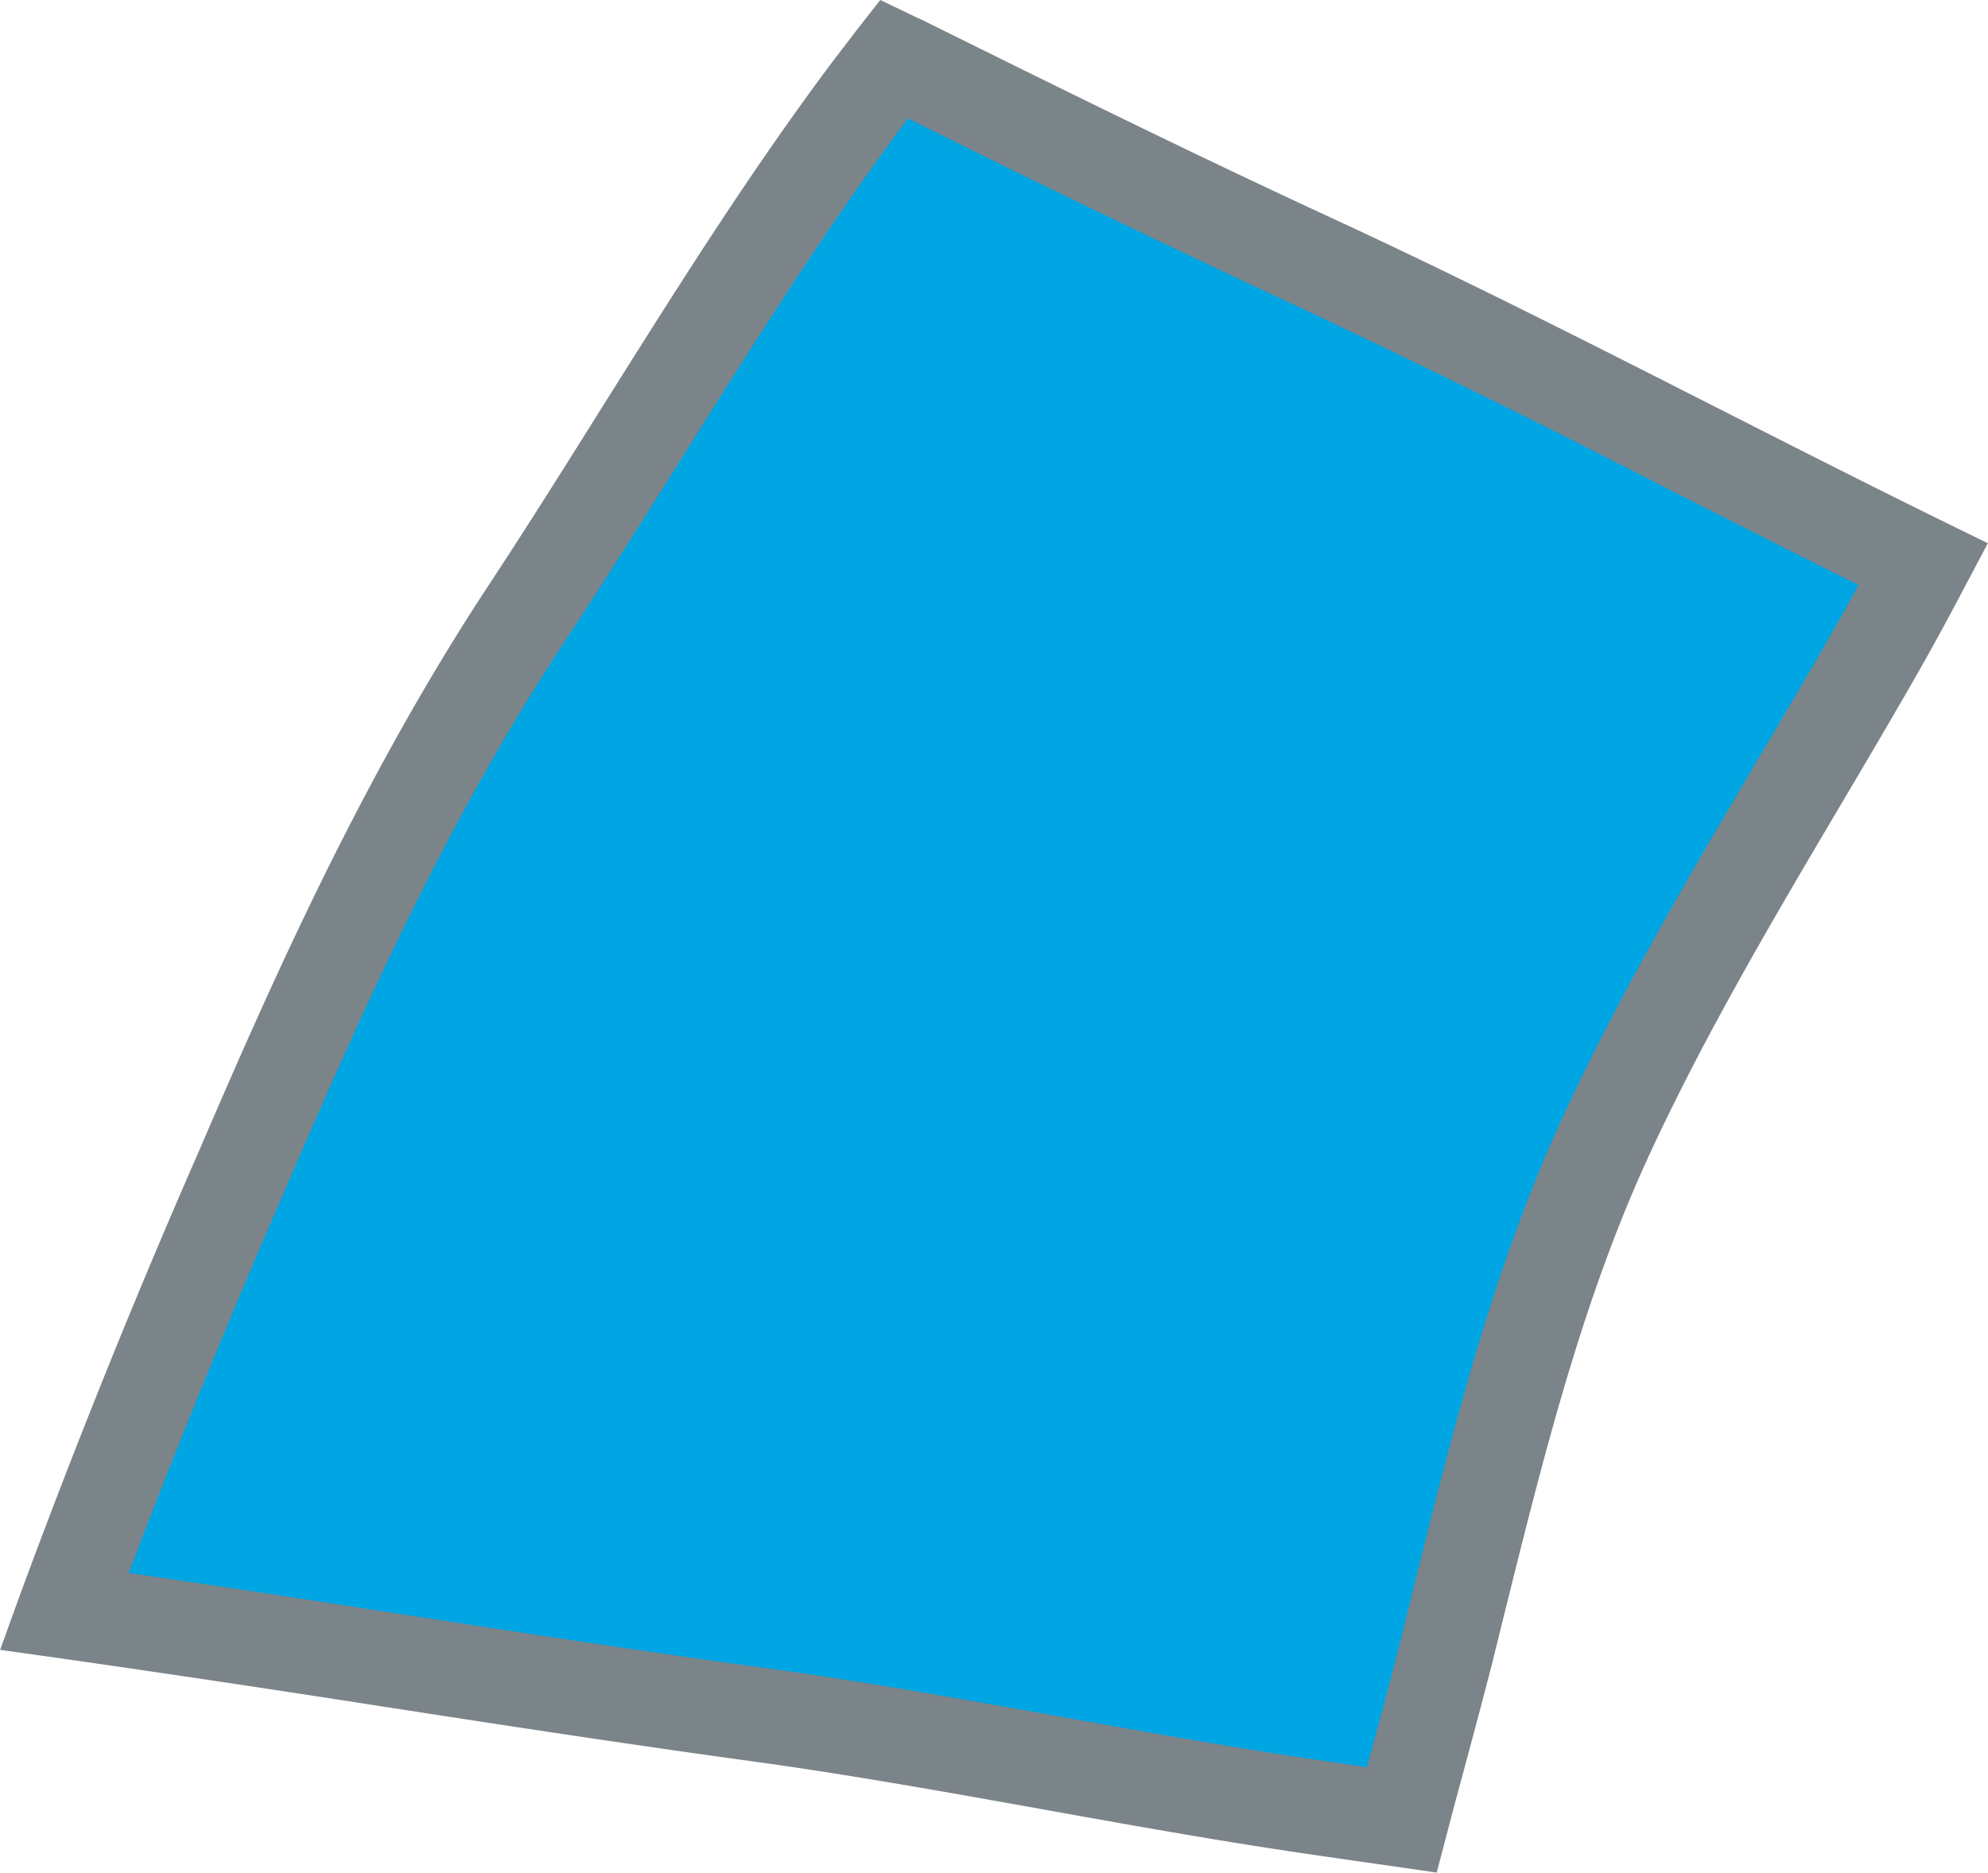 <svg xmlns="http://www.w3.org/2000/svg" width="12.055" height="11.359" viewBox="0 0 12.055 11.359"><path d="M7.773 10.933c-1.061-.163-2.109-.386-3.174-.532-1.406-.192-2.805-.429-4.21-.626.328-.908.702-1.798 1.083-2.685.506-1.179 1.021-2.304 1.728-3.379.69-1.049 1.321-2.153 2.073-3.159l.148-.194.052.024c.827.41 1.65.816 2.489 1.203 1.251.577 2.465 1.231 3.702 1.837-.1.189-.201.377-.307.562-.555.968-1.158 1.908-1.625 2.924-.448.975-.69 2.028-.949 3.064-.087.347-.187.704-.283 1.067-.243-.035-.485-.069-.728-.107z" fill="#00a5e3"/><path d="M0 10.009l.12-.332a48.79 48.79 0 011.089-2.701c.454-1.057 1-2.281 1.752-3.423.233-.354.464-.722.687-1.078.439-.699.892-1.422 1.396-2.095l.152-.199L5.338 0l.225.108.037.017c.759.376 1.619.802 2.481 1.2.775.358 1.547.75 2.293 1.129.463.235.942.479 1.415.711l.265.13-.138.261c-.083.157-.193.364-.312.57-.148.258-.299.514-.45.769-.406.687-.826 1.398-1.163 2.132-.398.867-.635 1.823-.865 2.747l-.066.267c-.055.219-.116.446-.175.665-.036.134-.073.269-.108.405l-.065.247-.354-.051c-.21-.03-.42-.06-.629-.092-.469-.072-.941-.157-1.398-.239-.58-.104-1.18-.212-1.771-.293-.746-.102-1.502-.218-2.232-.331a156.1 156.1 0 00-1.979-.296L0 10.007zM5.506.718l-.004.005c-.49.655-.937 1.368-1.369 2.057-.225.358-.457.729-.694 1.088-.655.996-1.138 2.014-1.704 3.334A53.857 53.857 0 00.78 9.541c.549.079 1.1.164 1.635.247.728.112 1.482.228 2.223.329.604.082 1.209.191 1.795.296.453.081.922.165 1.383.236l.473.07.044-.162c.06-.222.119-.44.172-.655l.066-.266c.236-.95.48-1.933.9-2.848.349-.76.777-1.484 1.19-2.184.15-.254.3-.507.446-.763.057-.099.112-.199.163-.293-.389-.193-.778-.391-1.157-.583a68.518 68.518 0 00-2.273-1.12A92.17 92.17 0 015.504.717z" fill="#7b8489"/></svg>